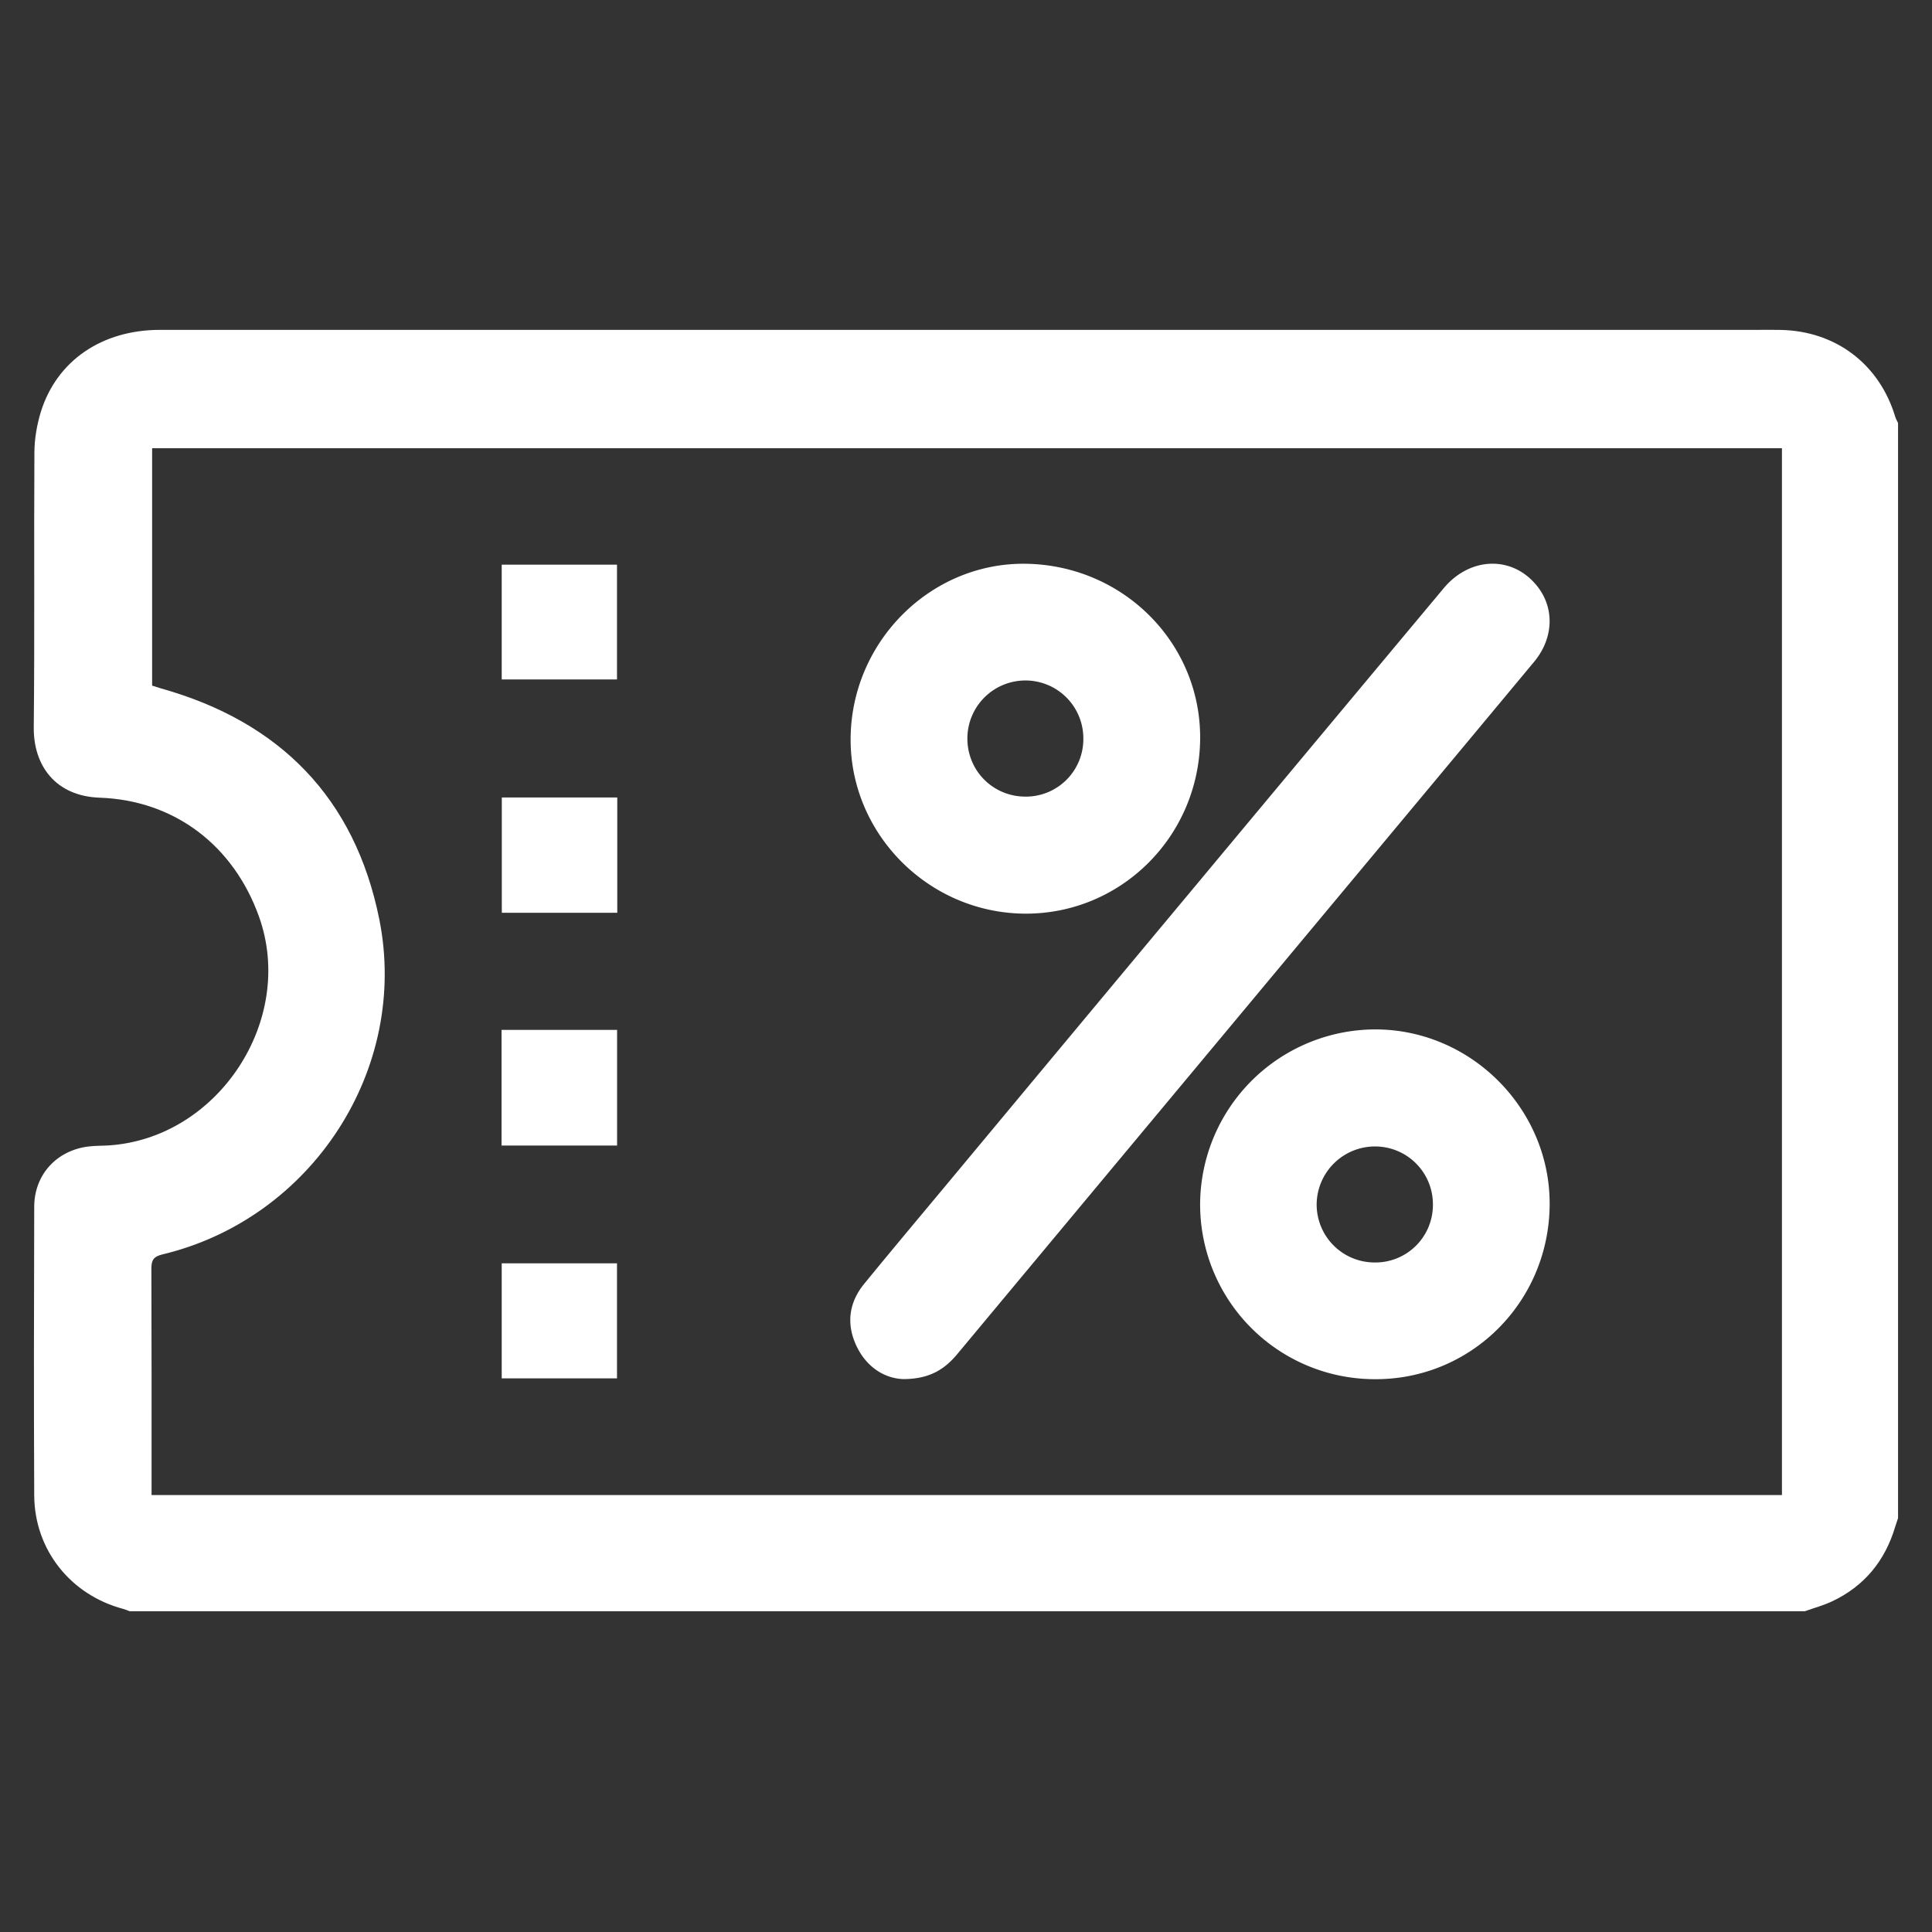 <svg xmlns="http://www.w3.org/2000/svg" xml:space="preserve" id="Layer_1" width="42" height="42" x="0" y="0" version="1.1" viewBox="0 0 42 42"><rect x="0" y="0" width="42" height="42" fill="#333333" stroke="none"/><g fill="#FFF"><path d="M41.262 9.197v23.805c-.021.063-.043.126-.063.191-.221.74-.672 1.291-1.375 1.621-.188.088-.393.143-.588.213H2.819c-.047-.018-.092-.038-.141-.051-1.141-.303-1.926-1.281-1.934-2.463-.01-2.094-.006-4.188 0-6.281.002-.701.494-1.231 1.193-1.31.143-.016.287-.013.43-.022 2.379-.157 4.066-2.729 3.264-4.972-.551-1.543-1.832-2.53-3.465-2.587-.957-.034-1.441-.695-1.432-1.532.021-1.992.002-3.984.014-5.978.002-.29.053-.59.137-.868.345-1.121 1.329-1.792 2.595-1.792h34.745c.159 0 .319-.003.479.001 1.203.022 2.153.743 2.498 1.892.015.047.04.089.06.133zm-2.524 23.304V9.744H3.307v5.161l.195.061c2.584.726 4.213 2.382 4.744 5.02.652 3.259-1.469 6.505-4.709 7.282-.203.049-.248.129-.246.318.006 1.545.004 3.089.004 4.633v.282h35.443z"/><path d="M19.635 29.98c-.387-.013-.783-.24-1.01-.707-.229-.475-.178-.942.154-1.354.652-.799 1.314-1.584 1.973-2.377 1.689-2.029 3.378-4.059 5.07-6.086 1.854-2.226 3.707-4.447 5.563-6.669.559-.669 1.445-.712 1.982-.104.434.484.426 1.174-.02 1.708a3967.412 3967.412 0 0 1-3.16 3.794c-3.121 3.746-6.244 7.491-9.366 11.239-.278.338-.606.556-1.186.556zM26.09 16.081c-.029 2.114-1.732 3.798-3.82 3.781-2.097-.02-3.802-1.748-3.778-3.827.025-2.106 1.758-3.817 3.823-3.779 2.123.04 3.802 1.742 3.775 3.825zm-2.539-.018a1.259 1.259 0 0 0-1.268-1.27 1.262 1.262 0 0 0-1.253 1.26c0 .709.563 1.267 1.269 1.265a1.25 1.25 0 0 0 1.252-1.255zM33.688 26.207c-.024 2.124-1.737 3.809-3.844 3.775a3.798 3.798 0 0 1-3.754-3.846 3.816 3.816 0 0 1 3.871-3.757c2.066.036 3.75 1.767 3.727 3.828zm-3.809 1.238a1.25 1.25 0 0 0 1.271-1.235 1.257 1.257 0 0 0-1.25-1.287 1.269 1.269 0 0 0-1.277 1.265 1.26 1.26 0 0 0 1.256 1.257zM10.909 17.337h2.51v2.506h-2.51v-2.506zM10.903 22.389h2.512v2.514h-2.512v-2.514zM10.907 14.771v-2.496h2.506v2.496h-2.506zM10.907 27.463h2.506v2.502h-2.506v-2.502z"/></g><path fill="none" d="M0 .1h42v42H0z"/></svg>